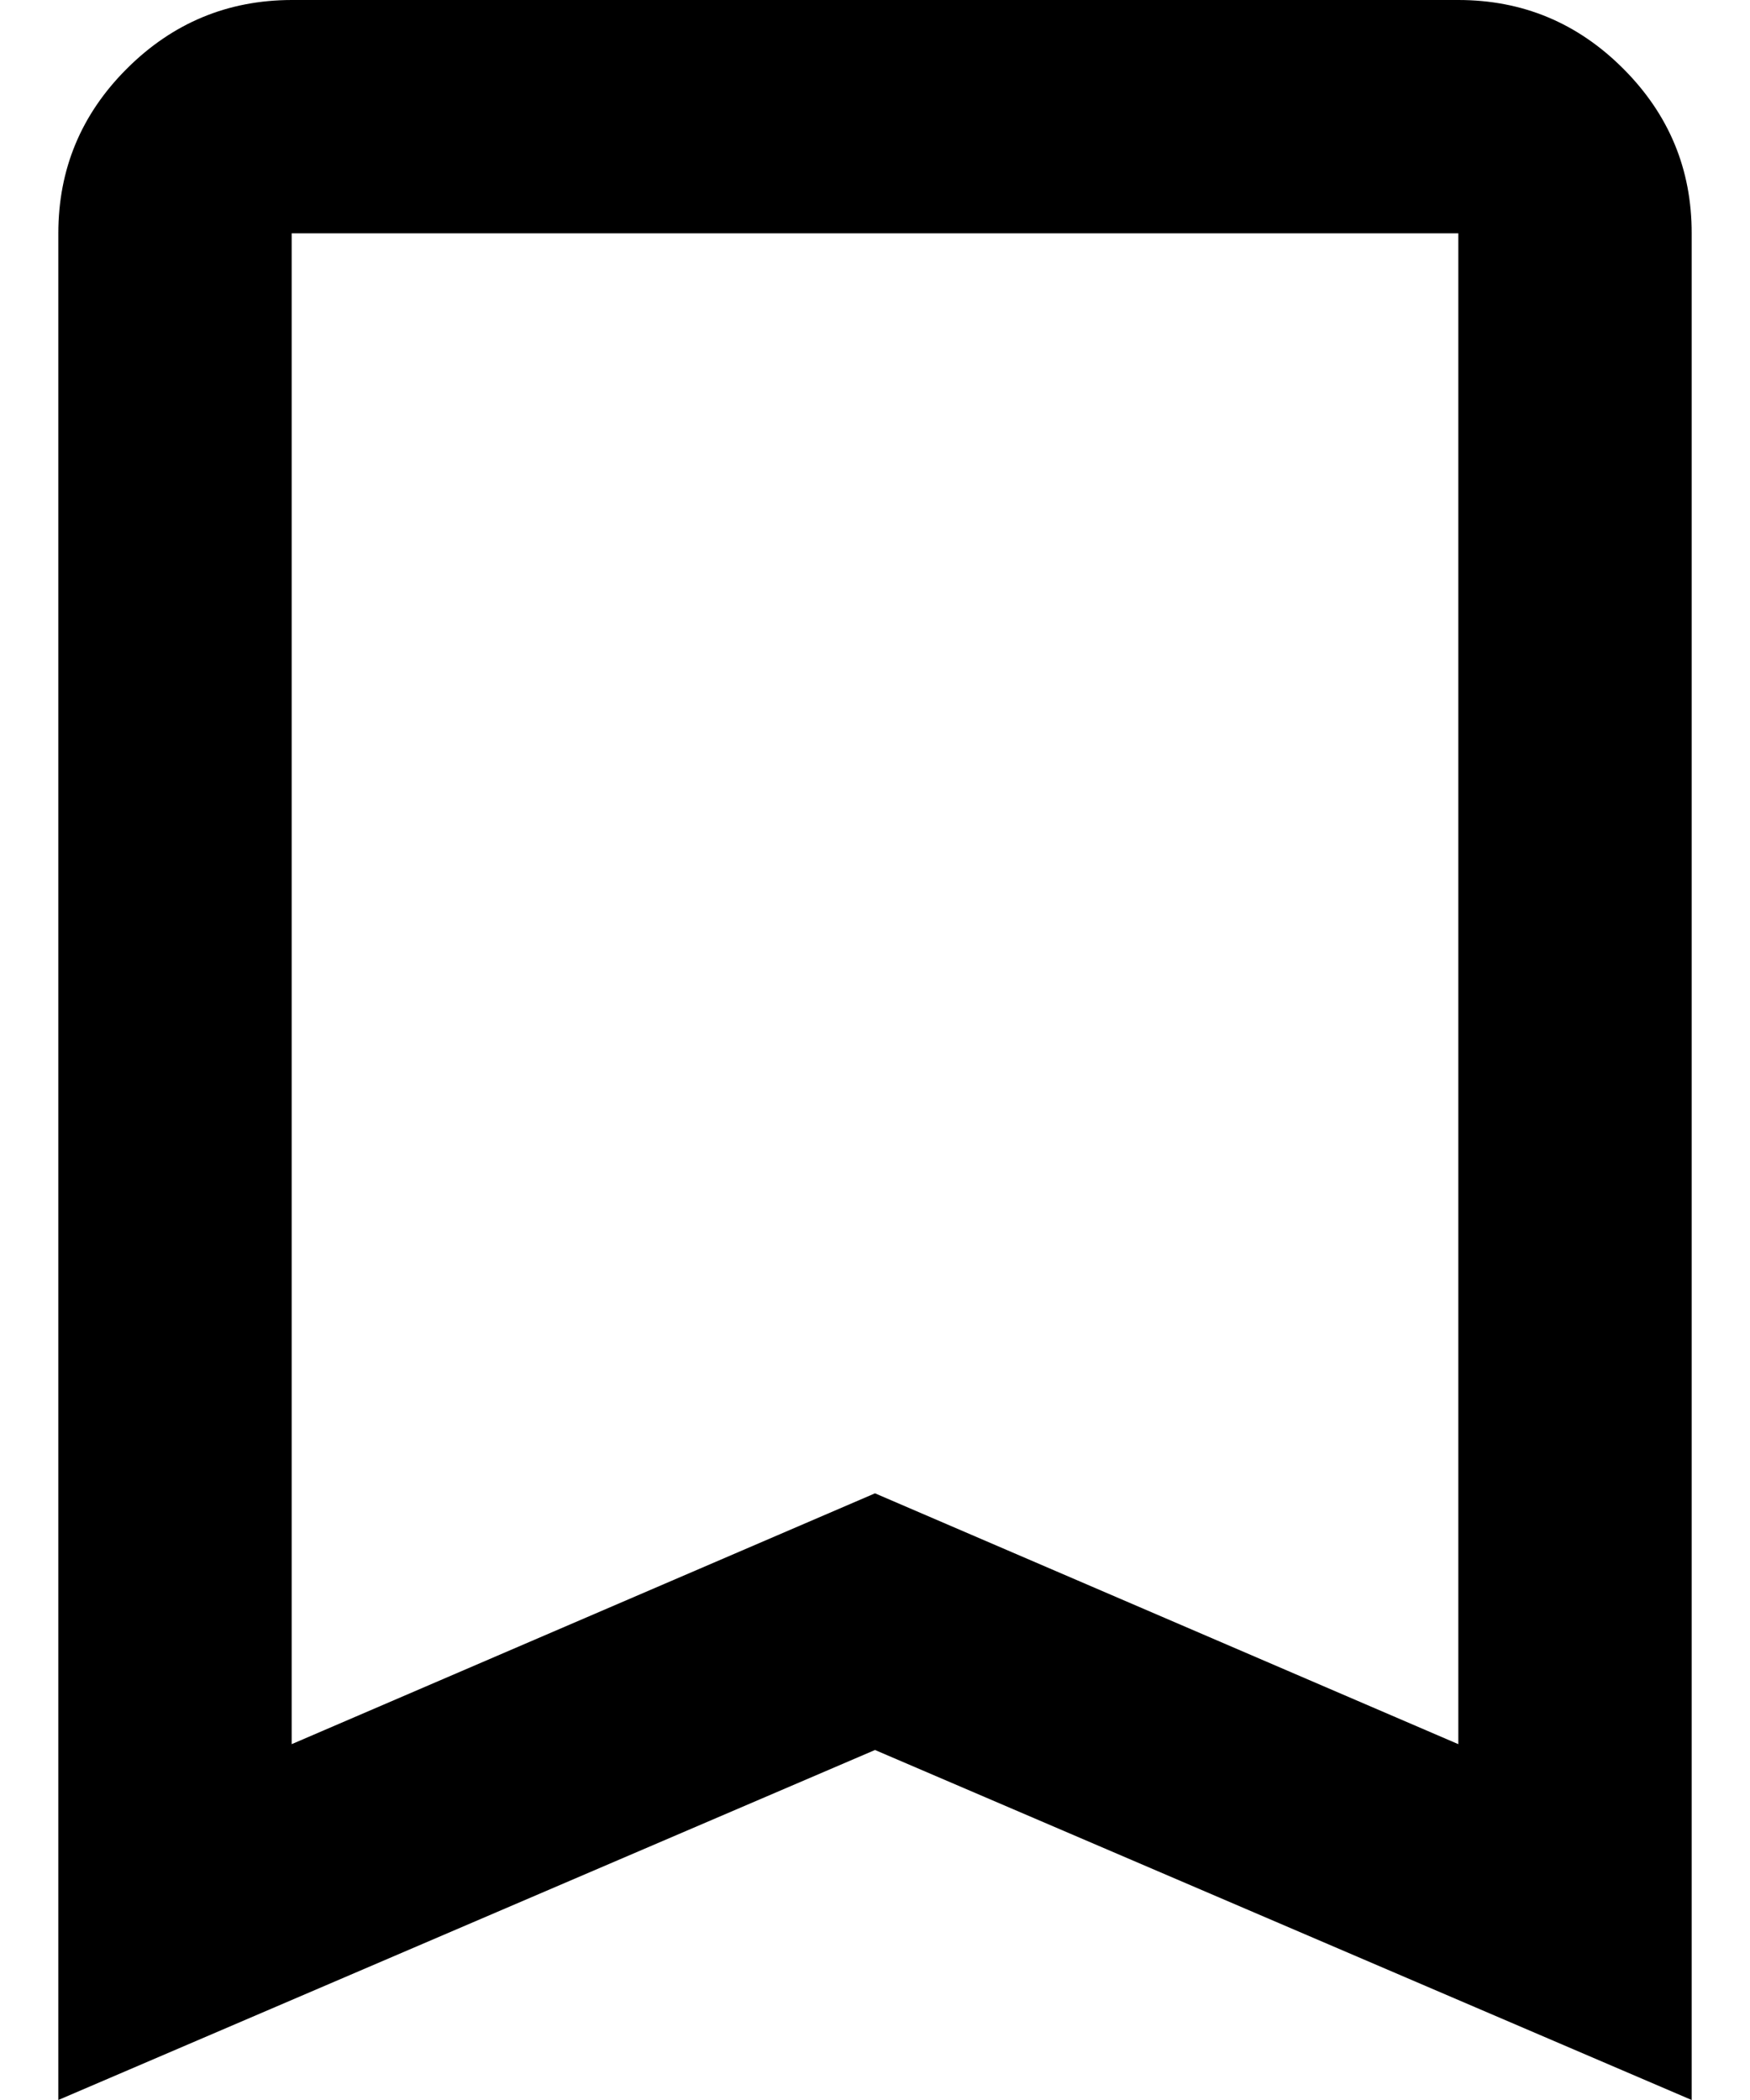 <svg width="15" height="18" viewBox="0 0 15 18" fill="none" xmlns="http://www.w3.org/2000/svg">
<path d="M0.5 18V2C0.5 1.45 0.696 0.979 1.088 0.588C1.48 0.197 1.951 0.001 2.5 0H12.5C13.05 0 13.521 0.196 13.913 0.588C14.305 0.98 14.501 1.451 14.5 2V18L7.5 15L0.5 18ZM2.5 14.95L7.5 12.8L12.5 14.95V2H2.5V14.95Z" fill="black"/>
</svg>